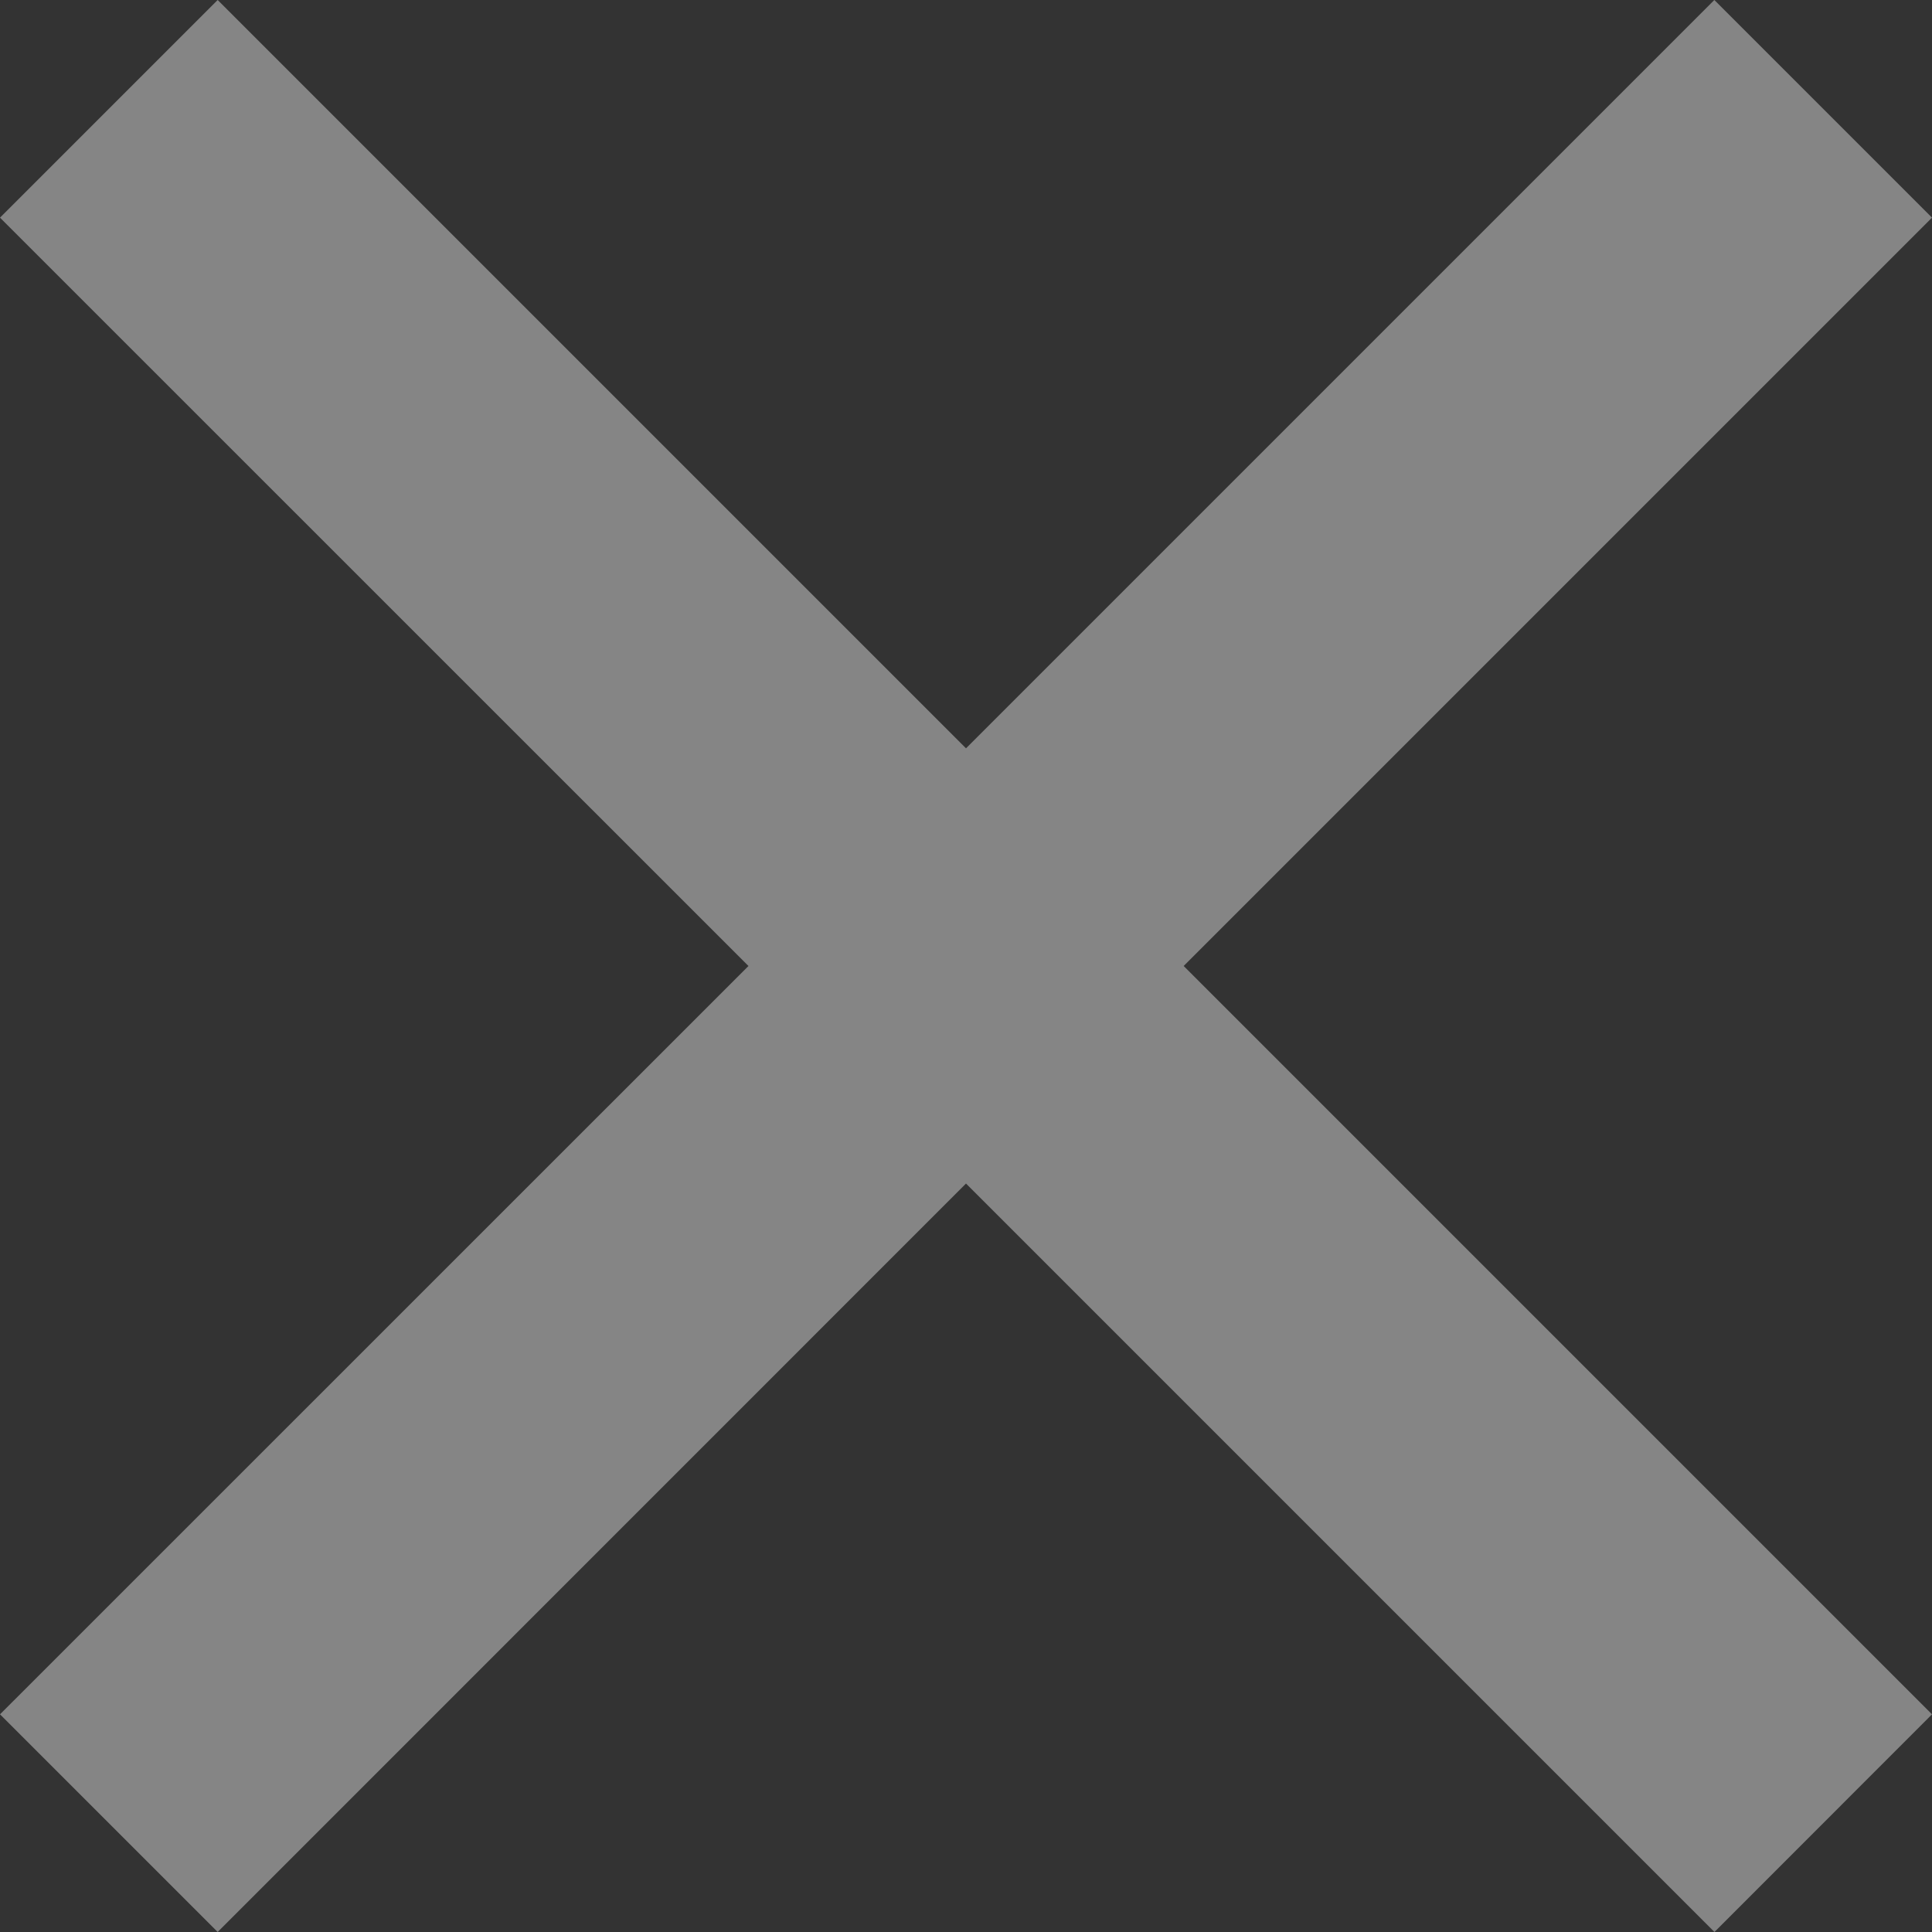 <svg width="15" height="15" viewBox="0 0 15 15" fill="none" xmlns="http://www.w3.org/2000/svg">
<rect x="0" y="0" width="15" height="15" fill="#333333" stroke="none"/>
<path opacity="0.4" d="M7.5 9.189L1.69 15L0 13.31L5.811 7.5L0 1.69L1.69 0L7.5 5.81L13.31 0L15 1.69L9.19 7.5L15 13.31L13.311 15L7.5 9.189Z" fill="white"/>
</svg>
